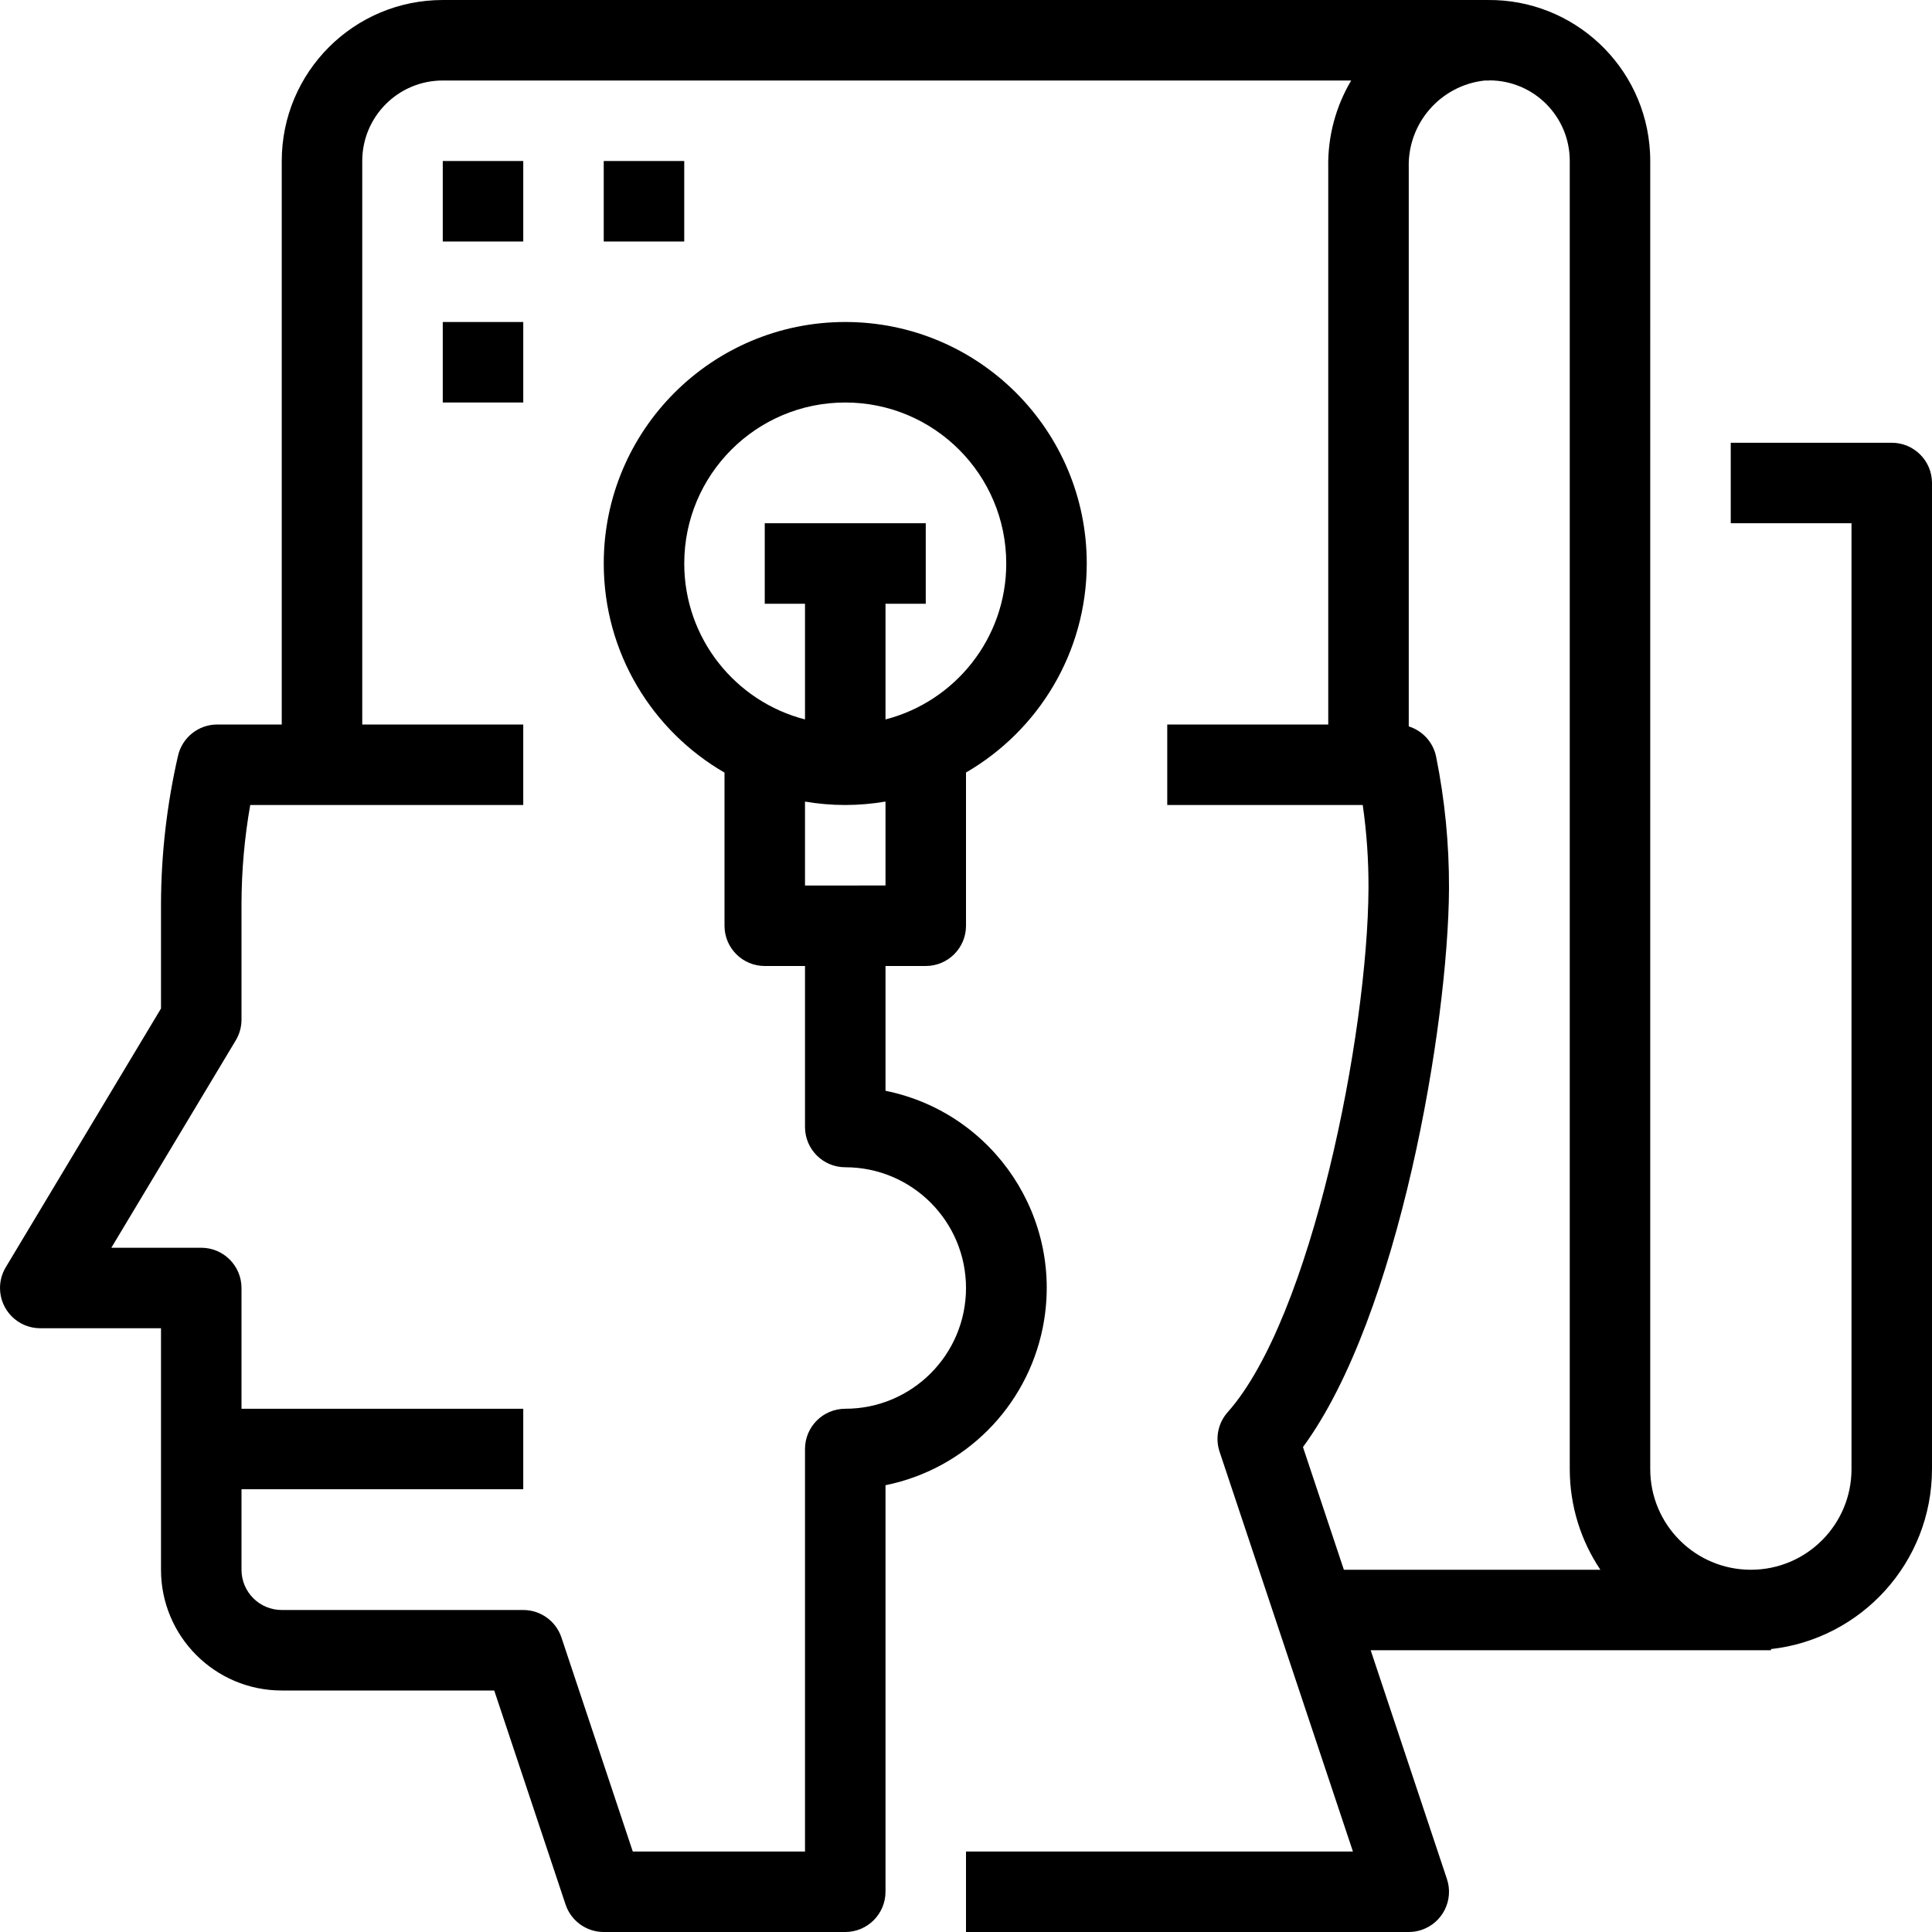 <?xml version="1.0" encoding="iso-8859-1"?>
<!-- Generator: Adobe Illustrator 19.0.0, SVG Export Plug-In . SVG Version: 6.00 Build 0)  -->
<svg version="1.1" id="Capa_1" xmlns="http://www.w3.org/2000/svg" xmlns:xlink="http://www.w3.org/1999/xlink" x="0px" y="0px"
	 viewBox="0 0 512.001 512.001" style="enable-background:new 0 0 512.001 512.001;" xml:space="preserve">
<g>
	<g>
		<rect x="117.337" y="42.668" width="21.333" height="21.333"/>
	</g>
</g>
<g>
	<g>
		<rect x="117.337" y="85.333" width="21.333" height="21.333"/>
	</g>
</g>
<g>
	<g>
		<rect x="159.997" y="42.668" width="21.333" height="21.333"/>
	</g>
</g>
<g>
	<g>
		<path d="M501.334,117.335h-42.667v21.333h32v250.667c0,14.728-11.939,26.667-26.667,26.667c-14.728,0-26.667-11.939-26.667-26.667
			V42.668c0-0.76-0.02-1.52-0.061-2.279c-1.221-22.892-20.273-40.599-42.973-40.387H117.333c-23.564,0-42.667,19.103-42.667,42.667
			v149.333H57.6c-4.997-0.013-9.333,3.446-10.432,8.32c-2.94,12.828-4.45,25.943-4.501,39.104v27.84L1.525,335.841
			c-0.996,1.658-1.523,3.557-1.523,5.491C0.001,347.223,4.776,352,10.667,352.001h32v64c0,17.673,14.327,32,32,32h56.309
			l18.901,56.704c1.451,4.358,5.53,7.297,10.123,7.296h64c5.891,0,10.667-4.776,10.667-10.667V393.601
			c20.988-4.262,37.392-20.665,41.654-41.654c5.861-28.866-12.787-57.018-41.654-62.88V256h10.667
			c5.891,0,10.667-4.776,10.667-10.667v-40.61c19.108-11.073,31.976-31.72,32-55.39c0-35.346-28.654-64-64-64s-64,28.654-64,64
			c0,23.685,12.876,44.349,32,55.417v40.583c0,5.891,4.776,10.667,10.667,10.667h10.667v42.667c0,5.891,4.776,10.667,10.667,10.667
			c17.673,0,32,14.327,32,32c0,17.673-14.327,32-32,32c-5.891,0-10.667,4.776-10.667,10.667v106.667h-45.643l-18.901-56.704
			c-1.451-4.358-5.53-7.297-10.123-7.296h-64c-5.891,0-10.667-4.776-10.667-10.667v-21.333h74.667v-21.333H64v-32
			c0-5.891-4.776-10.667-10.667-10.667H29.504l32.971-54.955c0.997-1.659,1.525-3.558,1.525-5.493v-30.795
			c0.024-8.747,0.798-17.476,2.315-26.091h72.352v-21.333H96V42.668c0-11.782,9.551-21.333,21.333-21.333h240.748
			c-4.022,6.78-6.261,14.718-6.081,23.147v147.52h-42.667v21.333h51.808c1.046,7.292,1.556,14.65,1.525,22.016
			c-0.181,38.784-15.147,113.984-37.333,138.912c-2.528,2.853-3.341,6.838-2.133,10.453l35.339,105.952H256v21.333h117.333
			c1.146,0,2.286-0.184,3.373-0.547c5.589-1.862,8.611-7.902,6.749-13.491l-20.208-60.629h106.085v-0.308
			c23.985-2.677,42.639-22.999,42.667-47.692V128.001C512,122.11,507.225,117.335,501.334,117.335z M181.334,149.335
			c-0.001-23.565,19.102-42.667,42.666-42.667c23.564,0,42.667,19.102,42.667,42.667c0,19.881-13.598,36.586-32,41.322v-30.656
			h10.667v-21.333h-42.667v21.333h10.667v30.656C194.932,185.92,181.334,169.216,181.334,149.335z M213.334,234.668v-22.235
			c3.47,0.582,7.03,0.902,10.666,0.902c3.636-0.004,7.196-0.326,10.667-0.912v22.245H213.334z M356.141,416.001l-10.839-32.512
			c25.472-34.656,38.528-112.011,38.699-148.043c0.046-11.723-1.097-23.42-3.413-34.912c-0.792-3.879-3.634-6.895-7.253-8.034
			V44.481c-0.357-11.801,8.432-21.887,20.171-23.147h1.163v-0.031c0.011,0,0.021-0.001,0.032-0.001
			c11.782,0.018,21.319,9.583,21.302,21.365v346.667c0.011,9.87,3,19.04,8.113,26.667H356.141z"/>
	</g>
</g>
<g>
</g>
<g>
</g>
<g>
</g>
<g>
</g>
<g>
</g>
<g>
</g>
<g>
</g>
<g>
</g>
<g>
</g>
<g>
</g>
<g>
</g>
<g>
</g>
<g>
</g>
<g>
</g>
<g>
</g>
</svg>
